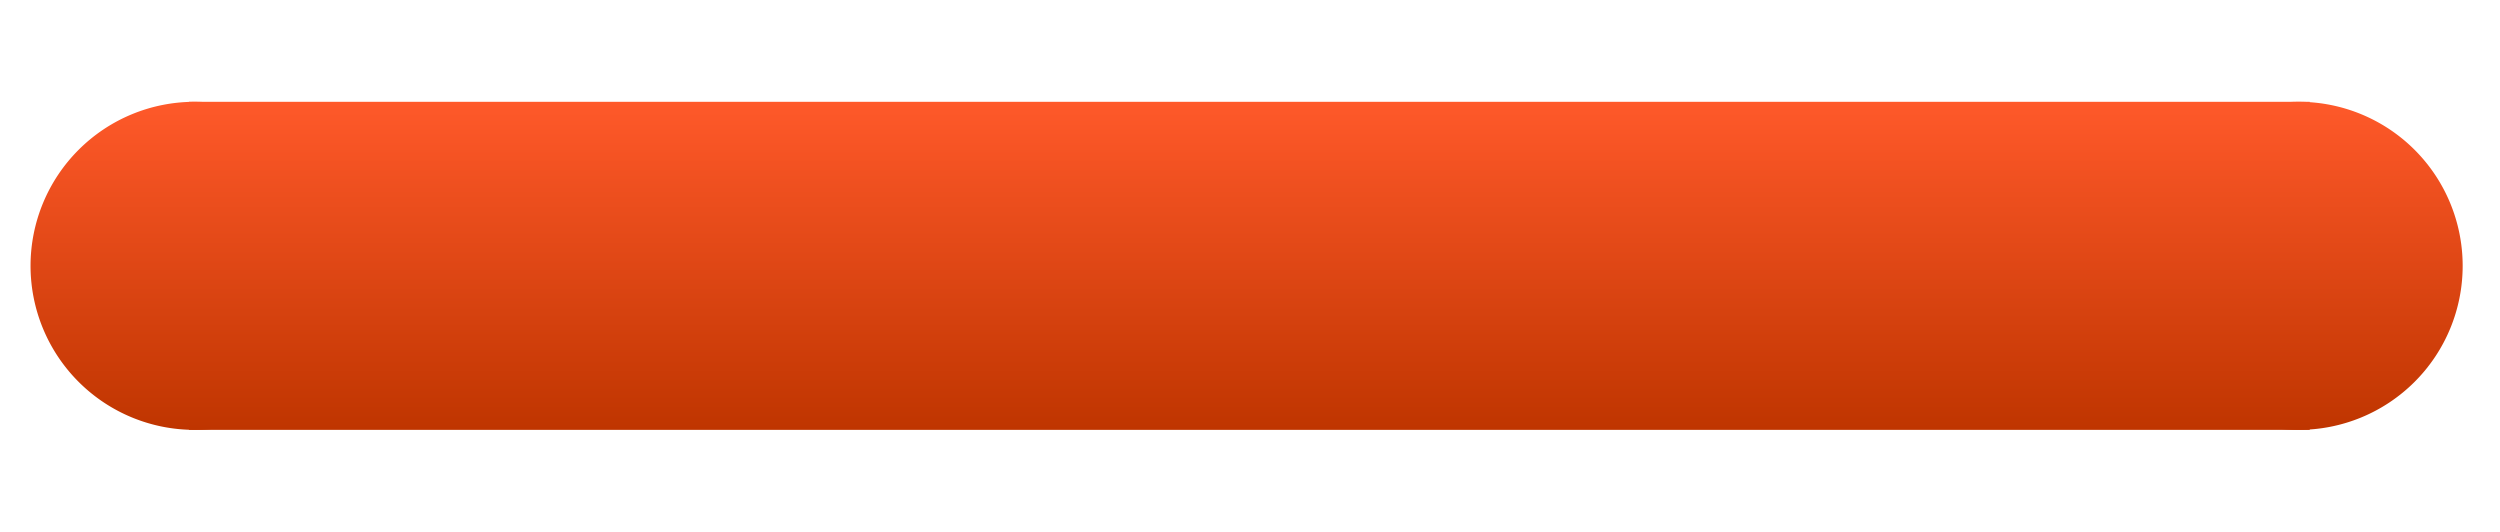 <svg id="Calque_1" data-name="Calque 1" xmlns="http://www.w3.org/2000/svg" xmlns:xlink="http://www.w3.org/1999/xlink" viewBox="0 0 221 47"><defs><style>.cls-1{fill:url(#linear-gradient);}.cls-2{fill:url(#linear-gradient-2);}.cls-3{fill:url(#linear-gradient-3);}</style><linearGradient id="linear-gradient" x1="17.2" y1="38" x2="17.2" y2="9" gradientUnits="userSpaceOnUse"><stop offset="0" stop-color="#bf3500"/><stop offset="1" stop-color="#ff592a"/></linearGradient><linearGradient id="linear-gradient-2" x1="110.44" x2="110.44" xlink:href="#linear-gradient"/><linearGradient id="linear-gradient-3" x1="203.2" x2="203.2" xlink:href="#linear-gradient"/></defs><title>progressbar-color-2</title><path class="cls-1" d="M31.7,23.5A14.5,14.5,0,0,1,17.2,38h0A14.5,14.5,0,0,1,2.7,23.5h0A14.5,14.5,0,0,1,17.2,9h0A14.5,14.5,0,0,1,31.7,23.5Z"/><rect class="cls-2" x="16.7" y="9" width="187.48" height="29"/><path class="cls-3" d="M217.7,23.5A14.5,14.5,0,0,1,203.2,38h0a14.5,14.5,0,0,1-14.5-14.5h0A14.5,14.5,0,0,1,203.2,9h0a14.5,14.5,0,0,1,14.5,14.5Z"/></svg>